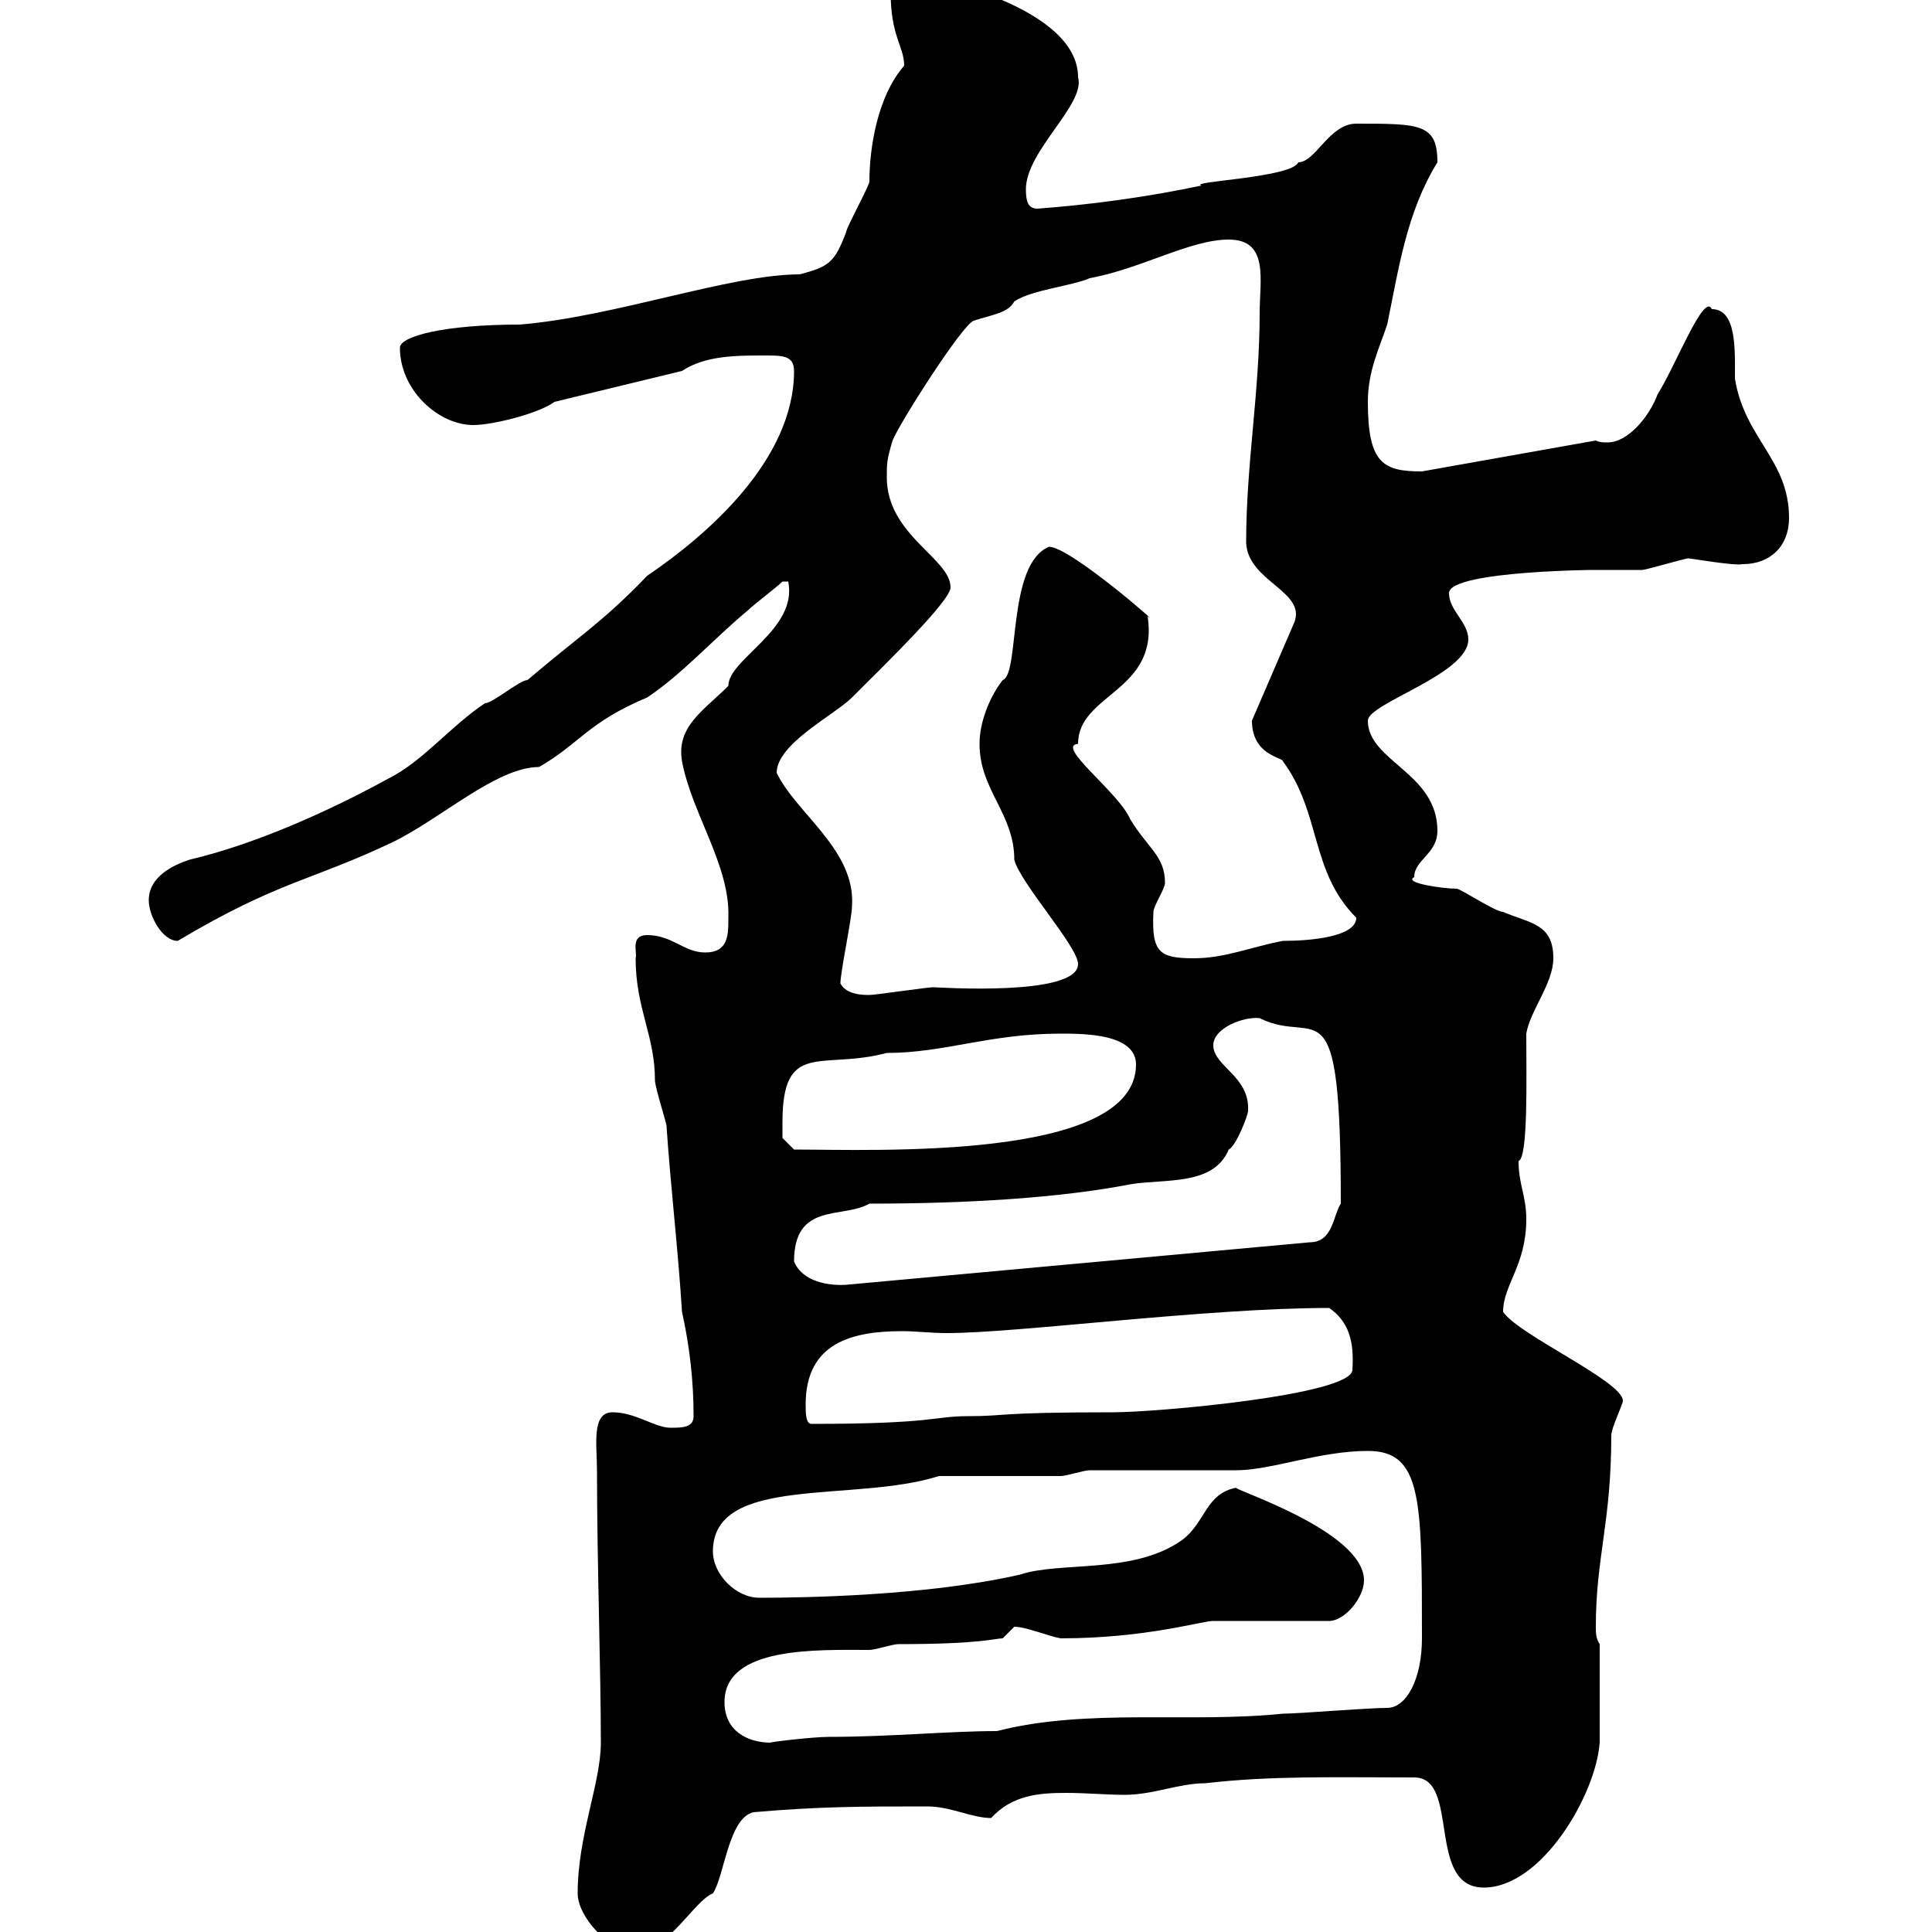 <svg xmlns="http://www.w3.org/2000/svg" xmlns:xlink="http://www.w3.org/1999/xlink" width="300" height="300"><path d="M89.70 294C89.70 297.60 94.50 303 98.70 303C103.80 303 107.70 295.20 110.70 294C112.50 291.30 113.10 282.30 117 281.40C127.20 280.50 134.10 280.50 144 280.50C147.60 280.50 150.90 282.30 153.90 282.30C157.20 278.70 161.40 278.40 165.60 278.40C168.60 278.40 171.90 278.70 174.60 278.70C179.10 278.70 183 276.90 187.20 276.90C197.40 275.70 207.60 276 219.60 276C226.80 276 221.40 293.10 230.40 293.10C239.40 293.10 247.80 278.70 248.40 270.60C248.40 268.80 248.40 262.80 248.40 255.30C247.80 254.40 247.80 253.50 247.80 252.60C247.80 241.80 250.20 236.40 250.20 222.90C250.20 221.70 252 218.10 252 217.50C252 214.50 235.80 207.30 233.40 203.70C233.40 199.50 237 196.50 237 189.30C237 185.70 235.80 183.90 235.80 180.30C237.30 179.70 237 167.70 237 160.50C237.60 156.90 241.20 152.70 241.20 148.80C241.20 143.40 237.60 143.40 233.40 141.60C232.20 141.60 226.80 138 226.20 138C224.10 138 217.80 137.10 219.60 136.20C219.60 133.50 223.20 132.60 223.20 129C223.20 120 212.40 118.20 212.40 111.90C212.40 109.20 228 104.70 228 99.30C228 96.60 225 94.80 225 92.10C225 88.50 249.90 88.50 246.60 88.50C247.80 88.50 253.80 88.50 255 88.50C255.60 88.50 261.60 86.70 262.20 86.70C262.50 86.70 269.40 87.90 270.60 87.60C274.80 87.60 277.80 84.90 277.80 80.40C277.80 71.40 270.90 68.10 269.40 58.80C269.40 54.30 269.70 48 265.80 48C264.60 45.30 260.10 57 257.40 61.20C256.20 64.50 252.90 68.70 249.60 68.70C249 68.70 248.40 68.70 247.80 68.40L220.80 73.20C214.80 73.20 212.40 72 212.40 62.40C212.40 57.60 214.20 54 215.40 50.40C217.20 41.70 218.40 33 223.20 25.20C223.20 19.20 220.50 19.20 210.60 19.20C206.40 19.20 204.30 25.20 201.60 25.20C200.70 27.60 184.20 28.20 186.60 28.80C178.20 30.60 169.20 31.80 161.10 32.40C159.60 32.40 159.30 31.20 159.30 29.40C159.30 23.40 168.60 16.20 167.40 12C167.40 1.20 144.90-3.60 143.10-3.60C139.20-3.90 138.30-3 138.30-1.20C138.30 5.70 140.40 7.20 140.40 10.20C136.20 15 135 23.10 135 28.20C135 28.80 131.40 35.40 131.40 36C129.60 40.80 128.70 41.40 124.20 42.60C113.40 42.60 95.40 49.20 80.70 50.40C69 50.40 62.10 52.20 62.10 54C62.10 60.60 68.10 66 73.50 66C76.50 66 83.70 64.20 86.10 62.40L105.90 57.60C109.50 55.20 114.30 55.20 118.80 55.20C121.50 55.20 123.30 55.20 123.30 57.60C123.30 71.40 109.80 83.10 100.50 89.40C93.60 96.60 90 98.70 81.90 105.60C80.70 105.60 76.50 109.20 75.30 109.20C69.90 112.80 65.70 118.20 60.30 120.90C51 126 39.60 131.10 29.40 133.50C26.70 134.40 23.10 136.20 23.10 139.80C23.10 142.20 25.20 146.10 27.60 146.10C43.20 136.80 48.30 136.80 60.90 130.80C68.40 127.20 77.10 119.10 83.70 119.10C90 115.50 91.20 112.20 100.50 108.30C105.90 104.70 110.70 99.30 116.10 94.80C117 93.90 120.60 91.20 121.50 90.30L122.40 90.30C123.90 97.80 113.10 102.30 113.10 106.50C109.20 110.40 105 112.80 105.90 118.20C107.40 126.30 113.40 134.40 113.10 142.50C113.10 145.20 113.10 147.90 109.50 147.90C106.20 147.90 104.40 145.20 100.50 145.20C97.80 145.20 99 147.90 98.70 148.80C98.70 156.60 101.70 160.80 101.70 167.70C101.70 168.90 103.50 174.30 103.50 174.90C104.10 183.90 105.30 194.10 105.90 203.70C107.10 209.10 107.70 214.50 107.70 219.90C107.70 221.70 105.90 221.70 104.10 221.70C101.70 221.70 98.70 219.30 95.10 219.30C91.80 219.30 92.70 224.40 92.70 228.30C92.70 242.40 93.30 259.50 93.30 270.60C93.30 276.90 89.70 285 89.70 294ZM112.50 264.30C112.50 255.60 126.90 256.20 135 256.20C135.90 256.20 138.60 255.30 139.50 255.30C152.40 255.30 154.50 254.40 155.70 254.40C155.70 254.40 157.50 252.60 157.50 252.60C159.30 252.60 162.90 254.10 164.70 254.40C177.90 254.40 186.60 251.70 188.40 251.70L206.40 251.70C208.80 251.70 211.80 248.10 211.80 245.40C211.80 237.60 190.50 231 192 231C187.20 231.90 187.20 236.40 183.60 239.10C176.10 244.50 164.70 242.40 158.40 244.50C144 247.80 124.80 248.10 117.90 248.10C114.30 248.10 110.70 244.50 110.70 240.90C110.70 228.90 132.60 233.40 145.80 229.20C148.50 229.20 162 229.20 164.70 229.20C165.60 229.20 168.30 228.30 169.20 228.30L192 228.30C197.40 228.30 204.90 225.30 212.40 225.30C220.80 225.30 220.80 232.80 220.80 254.40C220.80 260.70 218.40 265.20 215.40 265.20C212.40 265.20 201.60 266.10 199.20 266.10C184.50 267.60 168.90 265.20 154.80 268.80C147.30 268.80 138.30 269.70 128.70 269.70C126 269.70 118.80 270.60 119.70 270.60C116.10 270.60 112.50 268.80 112.50 264.30ZM125.10 218.10C125.10 208.50 132.30 206.70 140.10 206.70C142.20 206.70 144.60 207 147 207C158.10 207 187.20 203.10 206.40 203.10C209.40 205.20 210.30 208.20 210 212.70C210 216.60 179.70 219.30 172.80 219.30C154.20 219.30 156.60 219.90 150.30 219.90C144.90 219.90 145.20 221.10 126 221.10C125.10 221.10 125.10 219.30 125.10 218.10ZM123.30 195.90C123.30 186.60 130.80 189.30 135 186.90C150.30 186.90 164.70 186 175.50 183.90C180.90 183 188.40 184.20 190.80 178.50C192 177.90 193.80 173.10 193.80 172.50C194.10 167.10 188.40 165.60 188.40 162.30C188.40 159.60 193.20 157.80 195.60 158.10C204.60 162.60 208.20 151.50 208.20 186.90C207 188.70 207 192.90 203.40 192.90L131.40 199.50C131.40 199.50 125.10 200.10 123.30 195.90ZM121.50 174.30C121.50 161.40 127.50 166.20 137.70 163.50C146.70 163.50 153.60 160.50 164.70 160.50C168.30 160.50 176.40 160.50 176.40 165.30C176.40 180.30 135.60 178.50 123.30 178.50L121.50 176.70C121.50 176.70 121.50 174.90 121.50 174.30ZM130.50 152.70C130.50 150.90 132.30 142.50 132.30 140.70C132.90 132 123.60 126.30 120.60 120C120.60 115.50 129.60 111 132.30 108.30C137.70 102.90 147.60 93.30 147.60 91.20C147.60 86.70 137.70 83.10 137.70 74.10C137.70 72 137.70 71.40 138.60 68.40C139.50 66 149.40 50.40 151.20 49.80C153.90 48.90 156.60 48.60 157.50 46.80C160.20 45 166.50 44.40 169.20 43.20C177.30 41.70 184.80 37.20 190.80 37.20C197.10 37.20 195.60 43.50 195.60 48.60C195.60 60.90 193.50 72 193.50 84.30C193.80 90.30 202.80 91.80 201 96.60L194.40 111.90C194.40 117.30 199.20 117.60 199.20 118.20C205.20 126.30 203.40 135.30 210.60 142.50C210.60 145.50 203.40 146.10 199.20 146.10C194.40 147 190.20 148.80 185.40 148.80C180 148.80 178.80 147.90 179.10 141.60C179.10 140.70 180.90 138 180.90 137.10C180.90 132.90 178.20 131.70 175.50 127.20C173.70 123 163.80 115.80 167.40 115.50C167.40 107.70 180 107.40 178.20 95.70C180.90 97.80 166.20 84.90 162.90 84.90C156.30 87.60 158.40 104.70 155.70 105.60C153.60 108.30 152.10 112.20 152.10 115.50C152.10 122.70 157.50 126.30 157.50 133.50C158.40 137.10 167.40 147 167.40 149.70C167.40 154.80 145.50 153.30 144.90 153.30C144 153.30 135.90 154.50 135 154.50C134.10 154.50 131.40 154.50 130.50 152.70Z"/></svg>